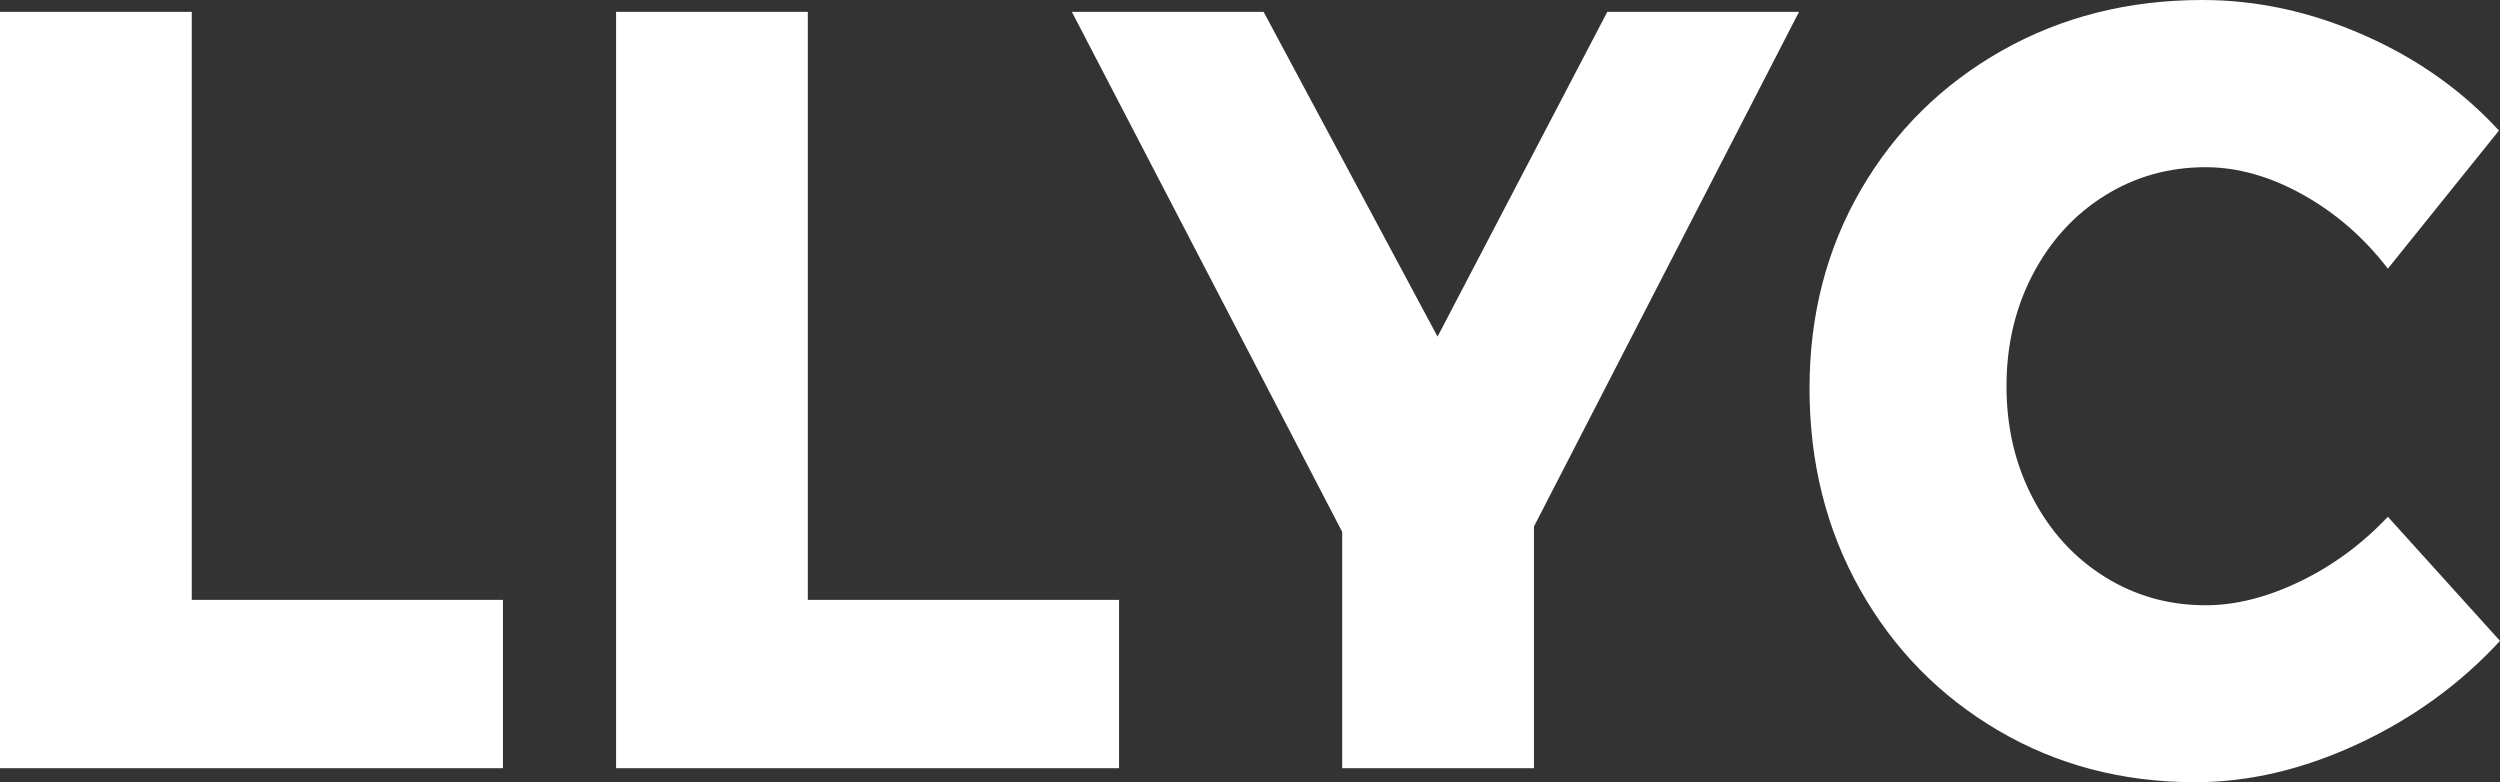 <svg width="163" height="51" viewBox="0 0 163 51" fill="none" xmlns="http://www.w3.org/2000/svg">
<rect x="0" y="0" width="163" height="51" fill="#333333" stroke="none"/>
<path fill-rule="evenodd" clip-rule="evenodd" d="M93.728 21.947L82.387 0.773H69.885L87.511 34.679V50.085H100.014V34.327L117.296 0.773H104.796L93.728 21.947ZM155.689 33.694C154.005 35.476 152.092 36.883 149.953 37.914C147.81 38.946 145.761 39.463 143.803 39.463C141.39 39.463 139.193 38.841 137.21 37.598C135.229 36.356 133.669 34.644 132.532 32.462C131.392 30.283 130.824 27.856 130.824 25.182C130.824 22.51 131.392 20.083 132.532 17.903C133.669 15.721 135.229 14.009 137.21 12.767C139.193 11.525 141.39 10.902 143.803 10.902C145.897 10.902 148.016 11.5 150.157 12.697C152.296 13.892 154.141 15.499 155.689 17.516L162.932 8.511C160.517 5.886 157.58 3.809 154.118 2.287C150.657 0.762 147.152 0 143.599 0C138.771 0 134.409 1.102 130.516 3.305C126.622 5.509 123.559 8.535 121.326 12.38C119.095 16.226 117.981 20.54 117.981 25.324C117.981 30.153 119.073 34.516 121.26 38.408C123.445 42.3 126.45 45.371 130.277 47.623C134.103 49.873 138.383 51 143.12 51C146.626 51 150.167 50.166 153.743 48.503C157.318 46.838 160.405 44.599 163 41.785L155.689 33.694ZM12.503 0.773H0V50.085H32.792V39.111H12.503V0.773ZM52.67 0.773H40.169V50.085H72.962V39.111H52.67V0.773Z" fill="white"/>
</svg>
